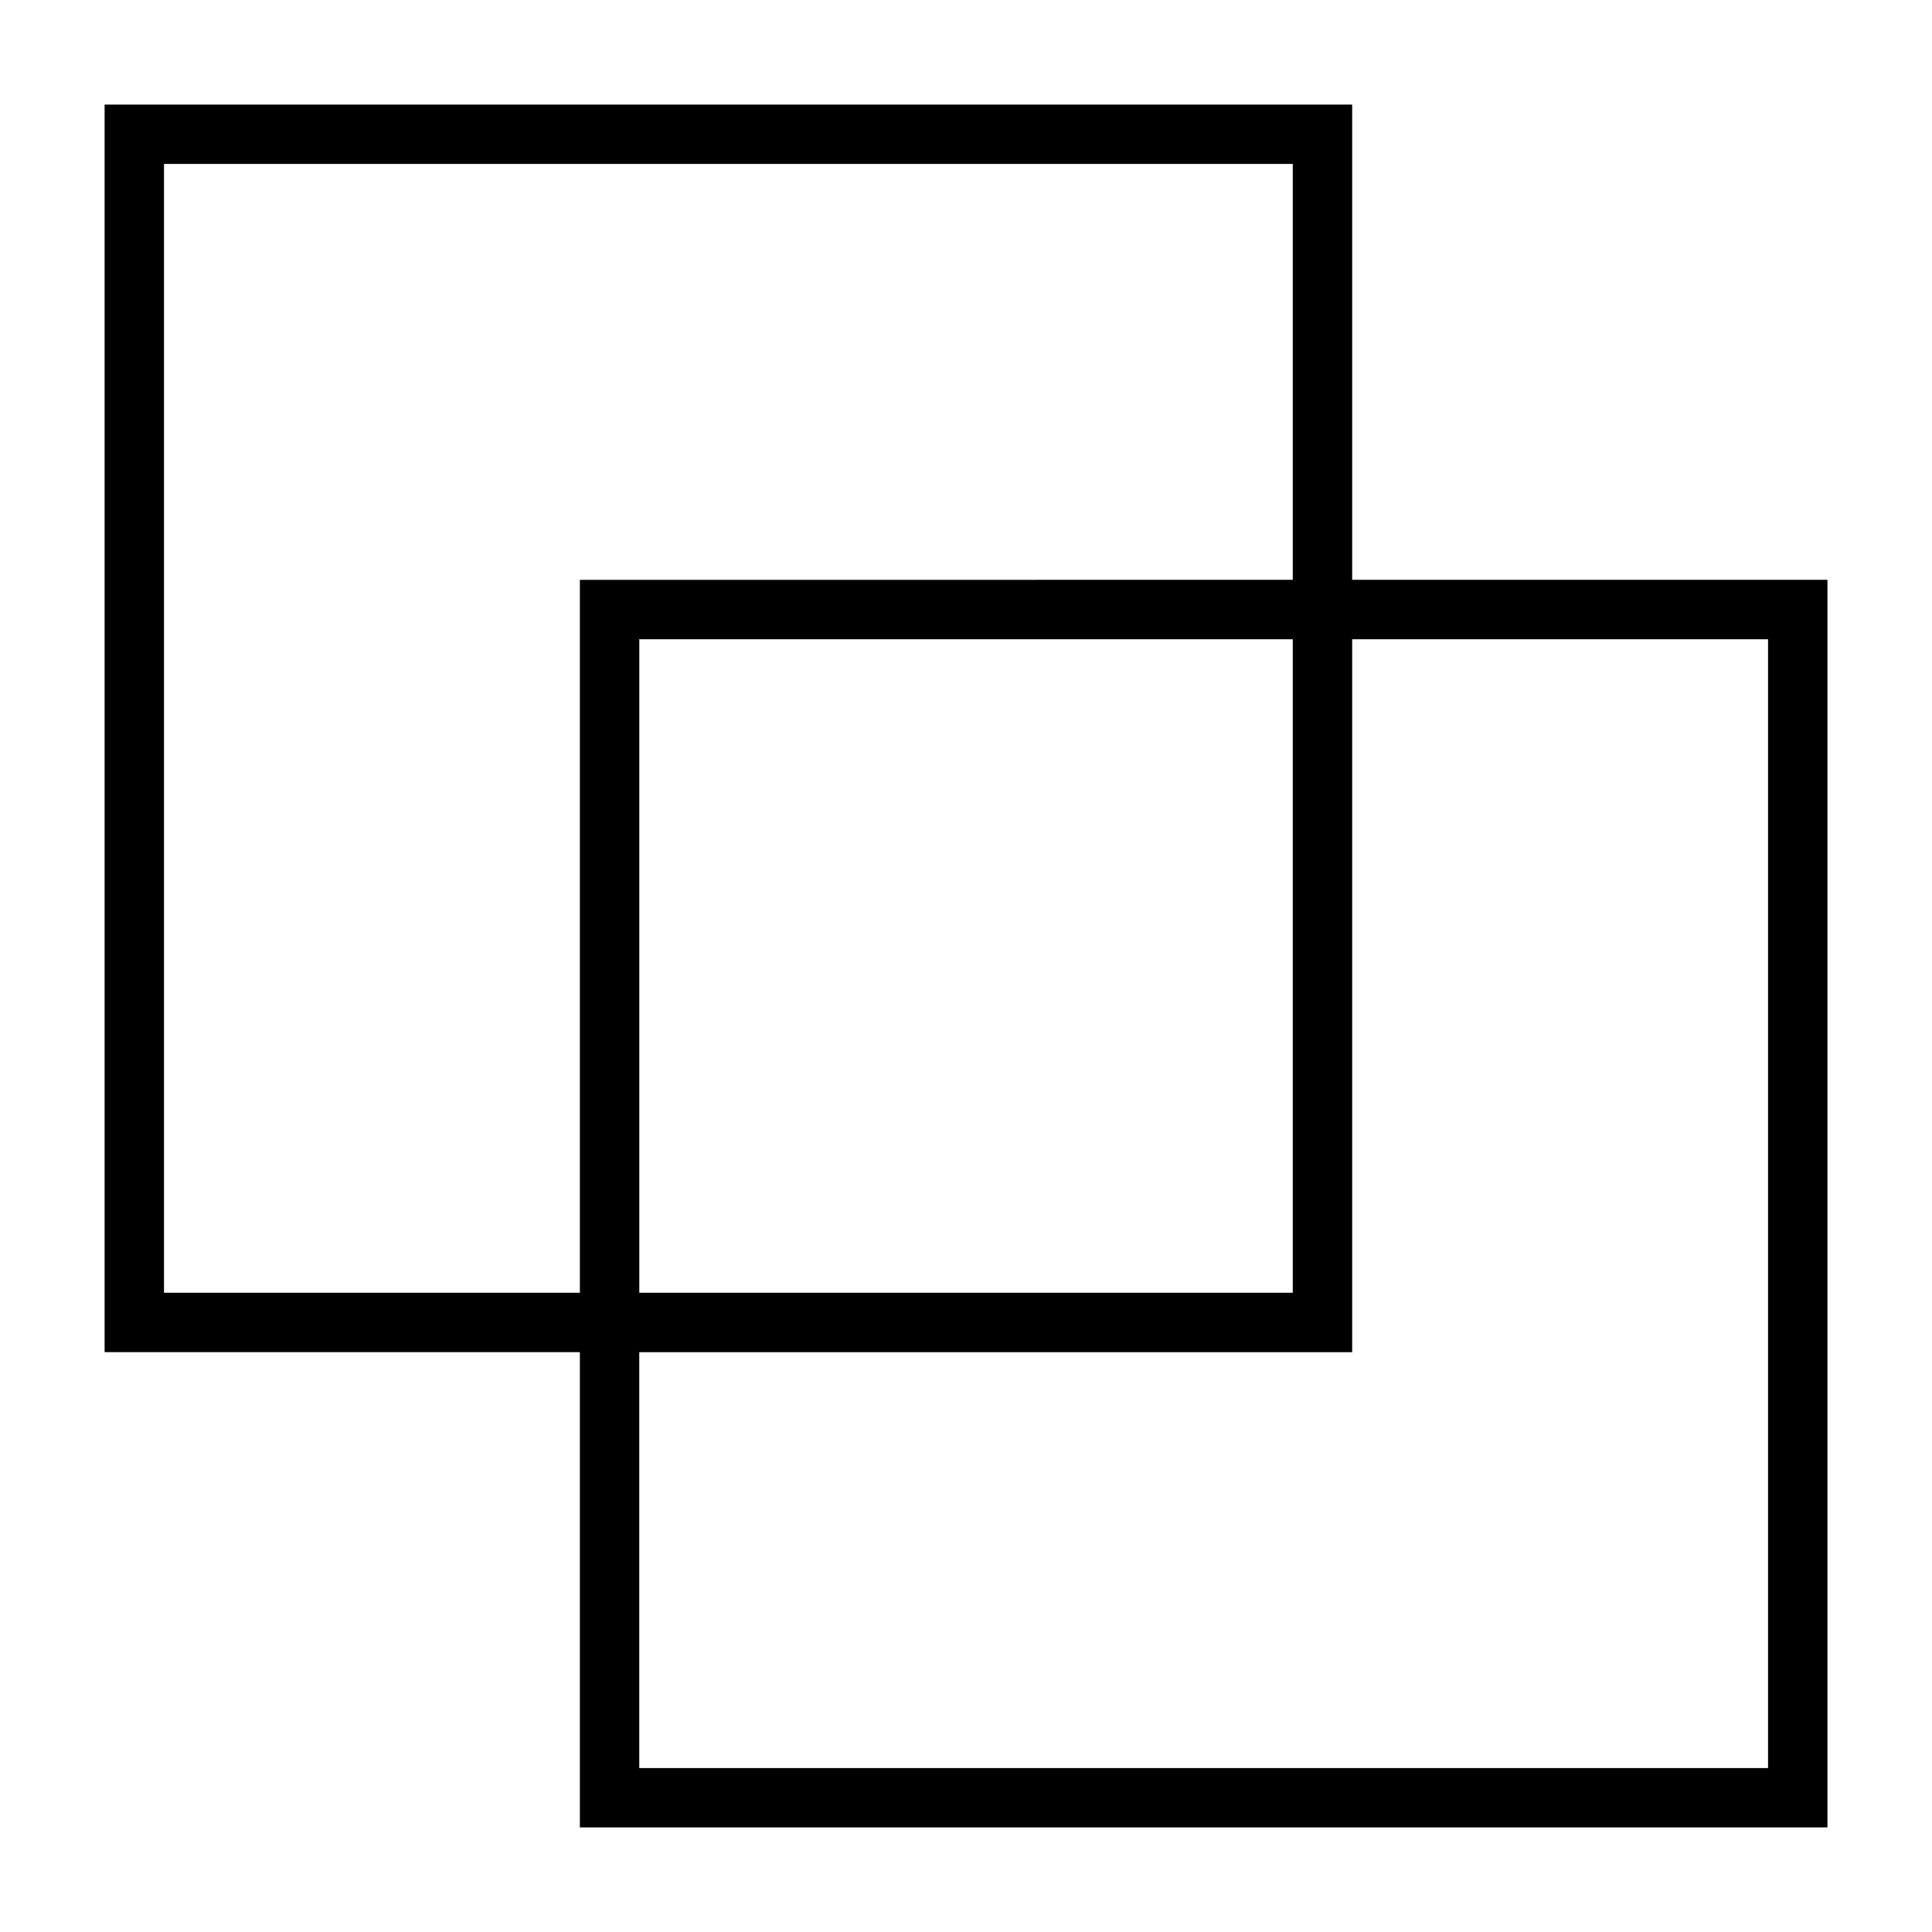 <?xml version="1.0" encoding="UTF-8"?>
<!-- Uploaded to: SVG Repo, www.svgrepo.com, Generator: SVG Repo Mixer Tools -->
<svg fill="#000000" width="800px" height="800px" version="1.1" viewBox="144 144 512 512" xmlns="http://www.w3.org/2000/svg">
 <path d="m502.34 171.71h-330.62v330.62h125.95v125.95h330.62v-330.62h-125.95zm-314.88 314.88v-299.14h299.14v110.21l-188.93 0.004v188.93zm299.14-173.18v173.18h-173.18v-173.18zm125.95 0v299.14h-299.14v-110.21h188.93v-188.93z"/>
</svg>